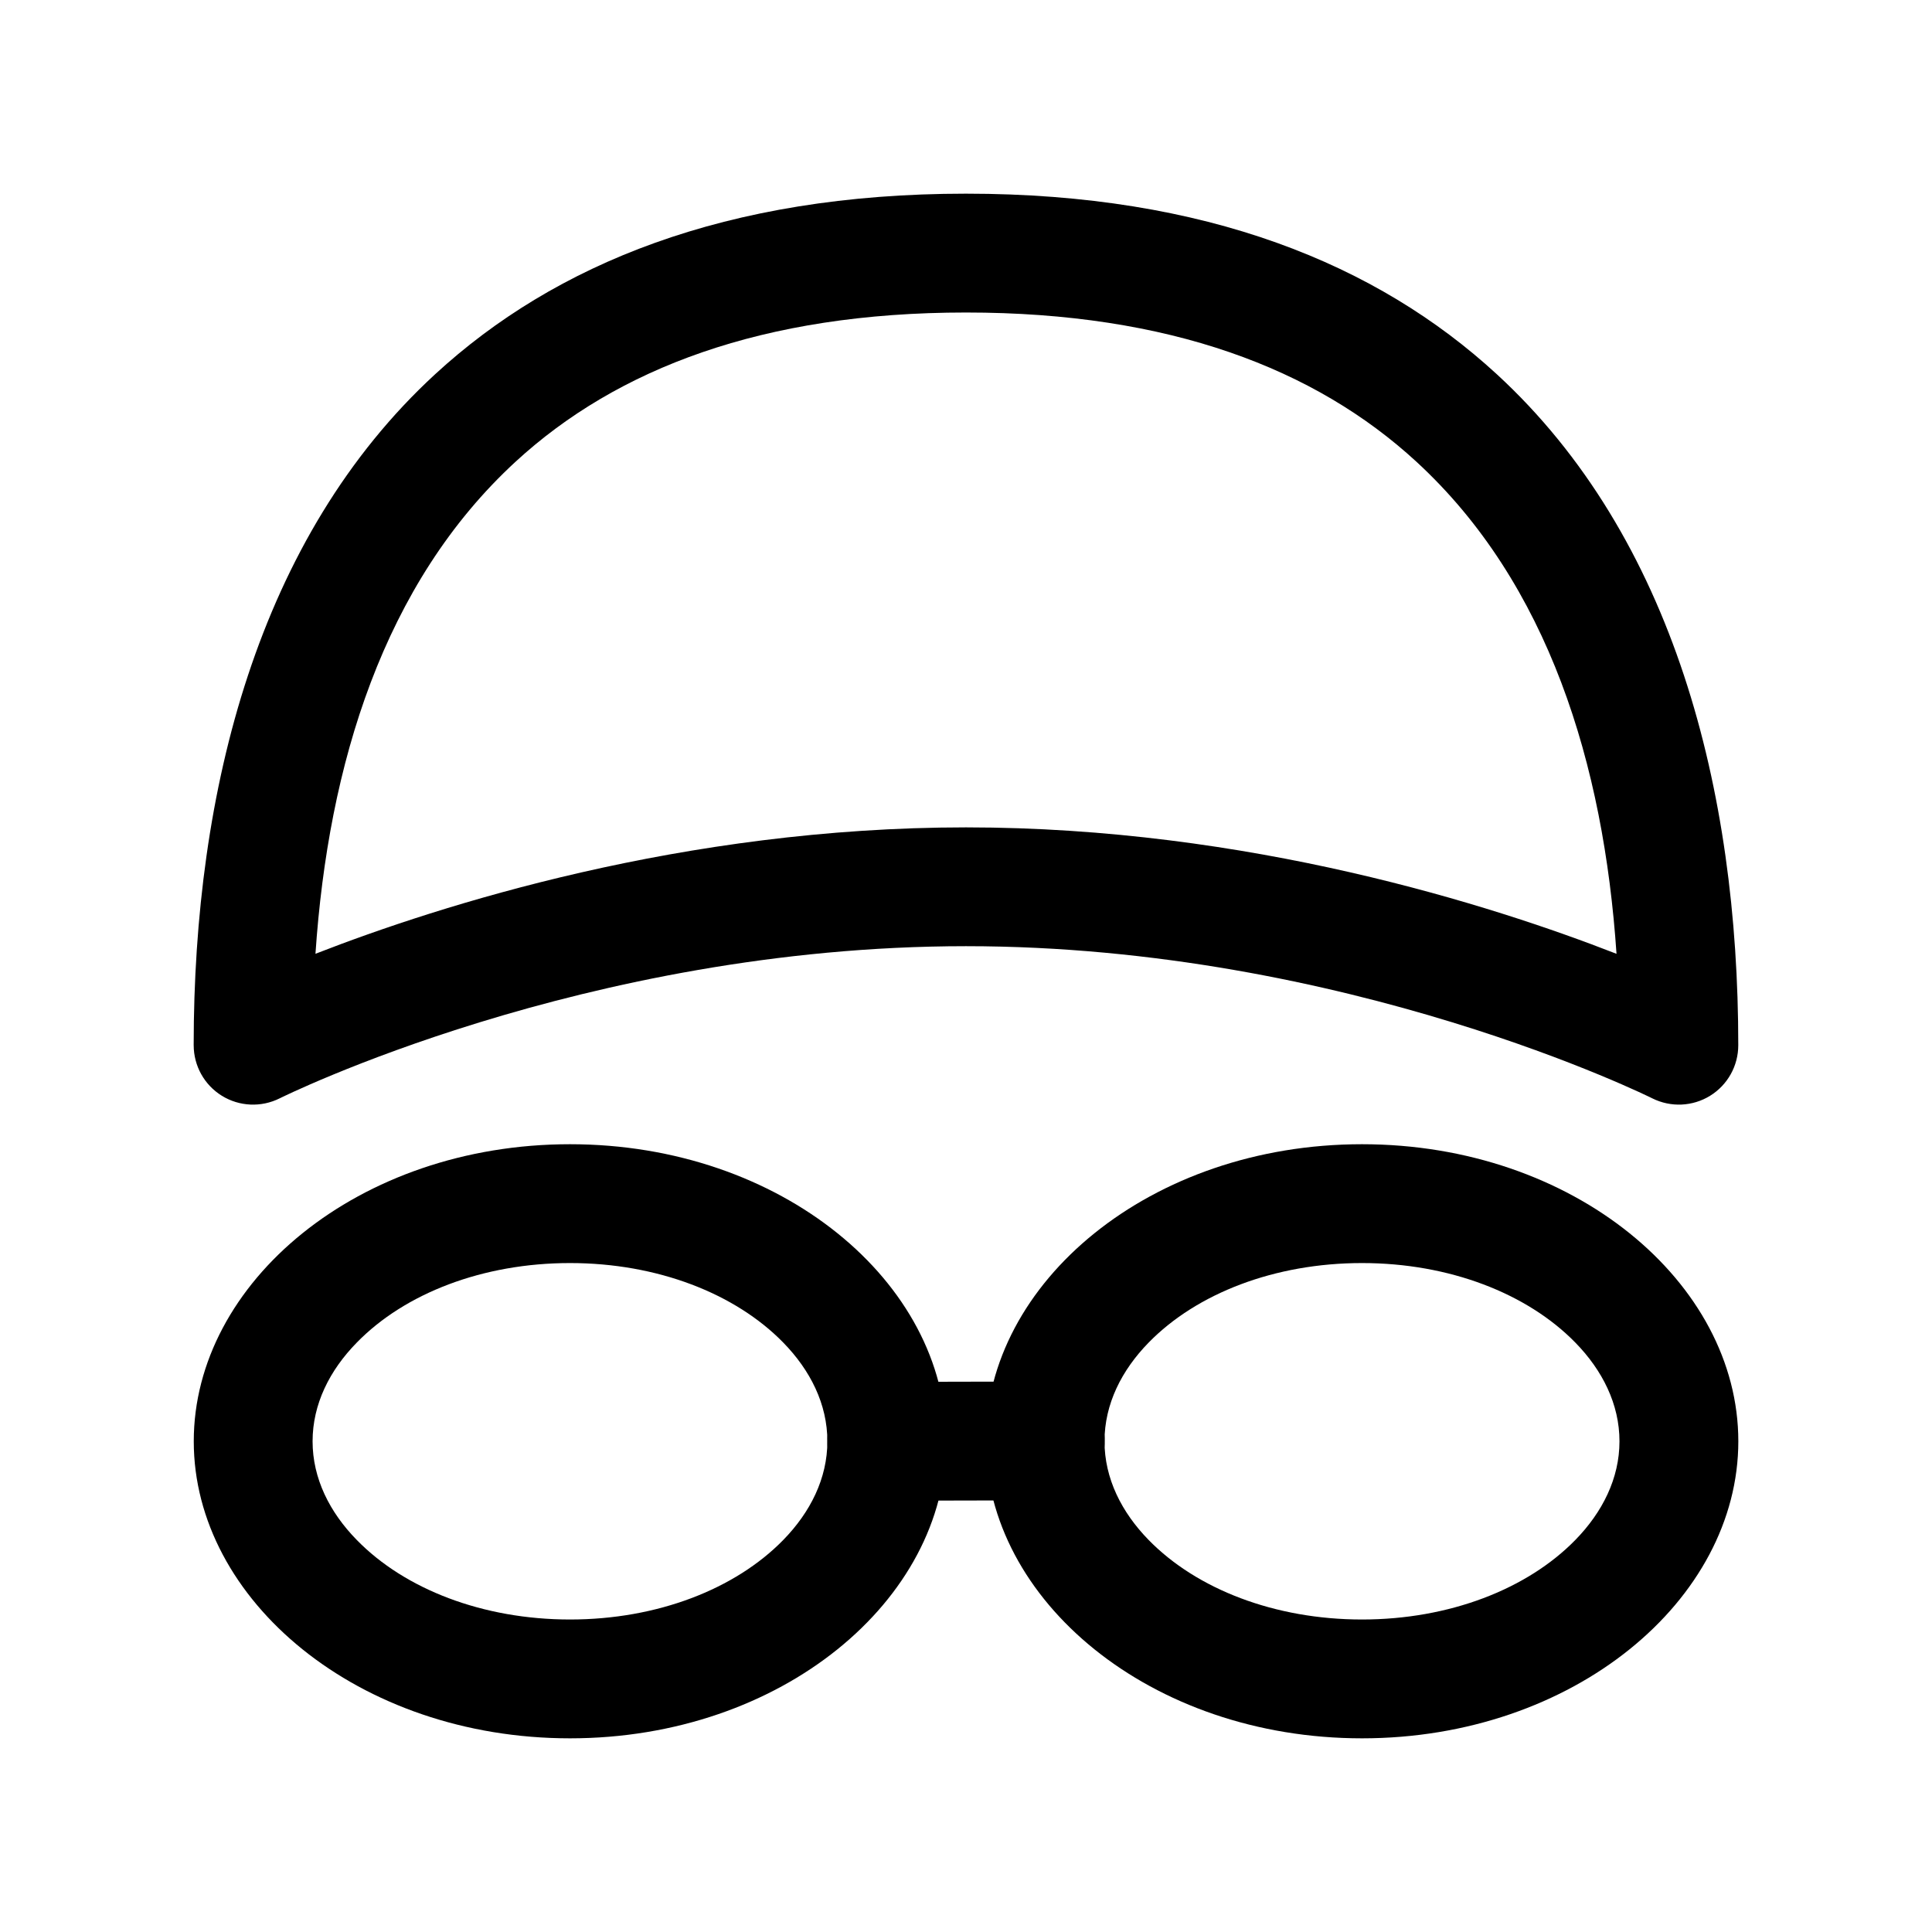 <?xml version="1.0" encoding="UTF-8"?>
<!-- Uploaded to: SVG Repo, www.svgrepo.com, Generator: SVG Repo Mixer Tools -->
<svg fill="#000000" width="800px" height="800px" version="1.1" viewBox="144 144 512 512" xmlns="http://www.w3.org/2000/svg">
 <g fill-rule="evenodd">
  <path d="m195.33 420.99c0 5.461 2.816 10.527 7.461 13.398 4.648 2.867 10.43 3.125 15.324 0.684 0 0 80.844-40.324 181.88-40.324s181.88 40.324 181.88 40.324c4.894 2.441 10.676 2.184 15.324-0.684 4.648-2.871 7.461-7.938 7.461-13.398 0-67.48-17.059-134.66-64.027-177.85-31.645-29.094-76.969-47.816-140.64-47.816-63.672 0-109 18.723-140.64 47.816-46.969 43.195-64.027 110.37-64.027 177.85zm32.27-24.219c3.383-50.098 18.004-98.207 53.07-130.45 26.789-24.629 65.445-39.504 119.33-39.504s92.535 14.875 119.32 39.504c35.066 32.238 49.691 80.348 53.07 130.45-33.062-12.898-97.582-33.508-172.39-33.508-74.816 0-139.32 20.609-172.38 33.492z"/>
  <path d="m295.06 447.23c-56.09 0-99.711 36.656-99.711 78.73 0 42.059 43.621 78.715 99.711 78.715 56.07 0 99.691-36.656 99.691-78.715 0-42.074-43.621-78.73-99.691-78.73zm0 31.492c23.113 0 43.77 8.043 56.492 21.055 7.199 7.359 11.711 16.34 11.711 26.184 0 9.828-4.512 18.805-11.711 26.168-12.723 13.008-33.379 21.055-56.492 21.055-23.133 0-43.789-8.047-56.488-21.055-7.223-7.363-11.734-16.34-11.734-26.168 0-9.844 4.512-18.824 11.734-26.184 12.699-13.012 33.355-21.055 56.488-21.055z"/>
  <path d="m504.95 447.23c-56.109 0-99.723 36.656-99.723 78.73 0 42.059 43.613 78.715 99.723 78.715 56.086 0 99.723-36.656 99.723-78.715 0-42.074-43.637-78.73-99.723-78.73zm0 31.492c23.121 0 43.781 8.043 56.508 21.055 7.203 7.359 11.719 16.34 11.719 26.184 0 9.828-4.516 18.805-11.719 26.168-12.727 13.008-33.387 21.055-56.508 21.055-23.141 0-43.805-8.047-56.527-21.055-7.203-7.363-11.719-16.34-11.719-26.168 0-9.844 4.516-18.824 11.719-26.184 12.723-13.012 33.387-21.055 56.527-21.055z"/>
  <path d="m379.05 541.7 42.008-0.094c8.691-0.031 15.723-7.086 15.699-15.777-0.02-8.691-7.094-15.742-15.762-15.711l-42.027 0.094c-8.691 0.031-15.723 7.086-15.703 15.773 0.023 8.691 7.098 15.746 15.785 15.715z"/>
 </g>
</svg>